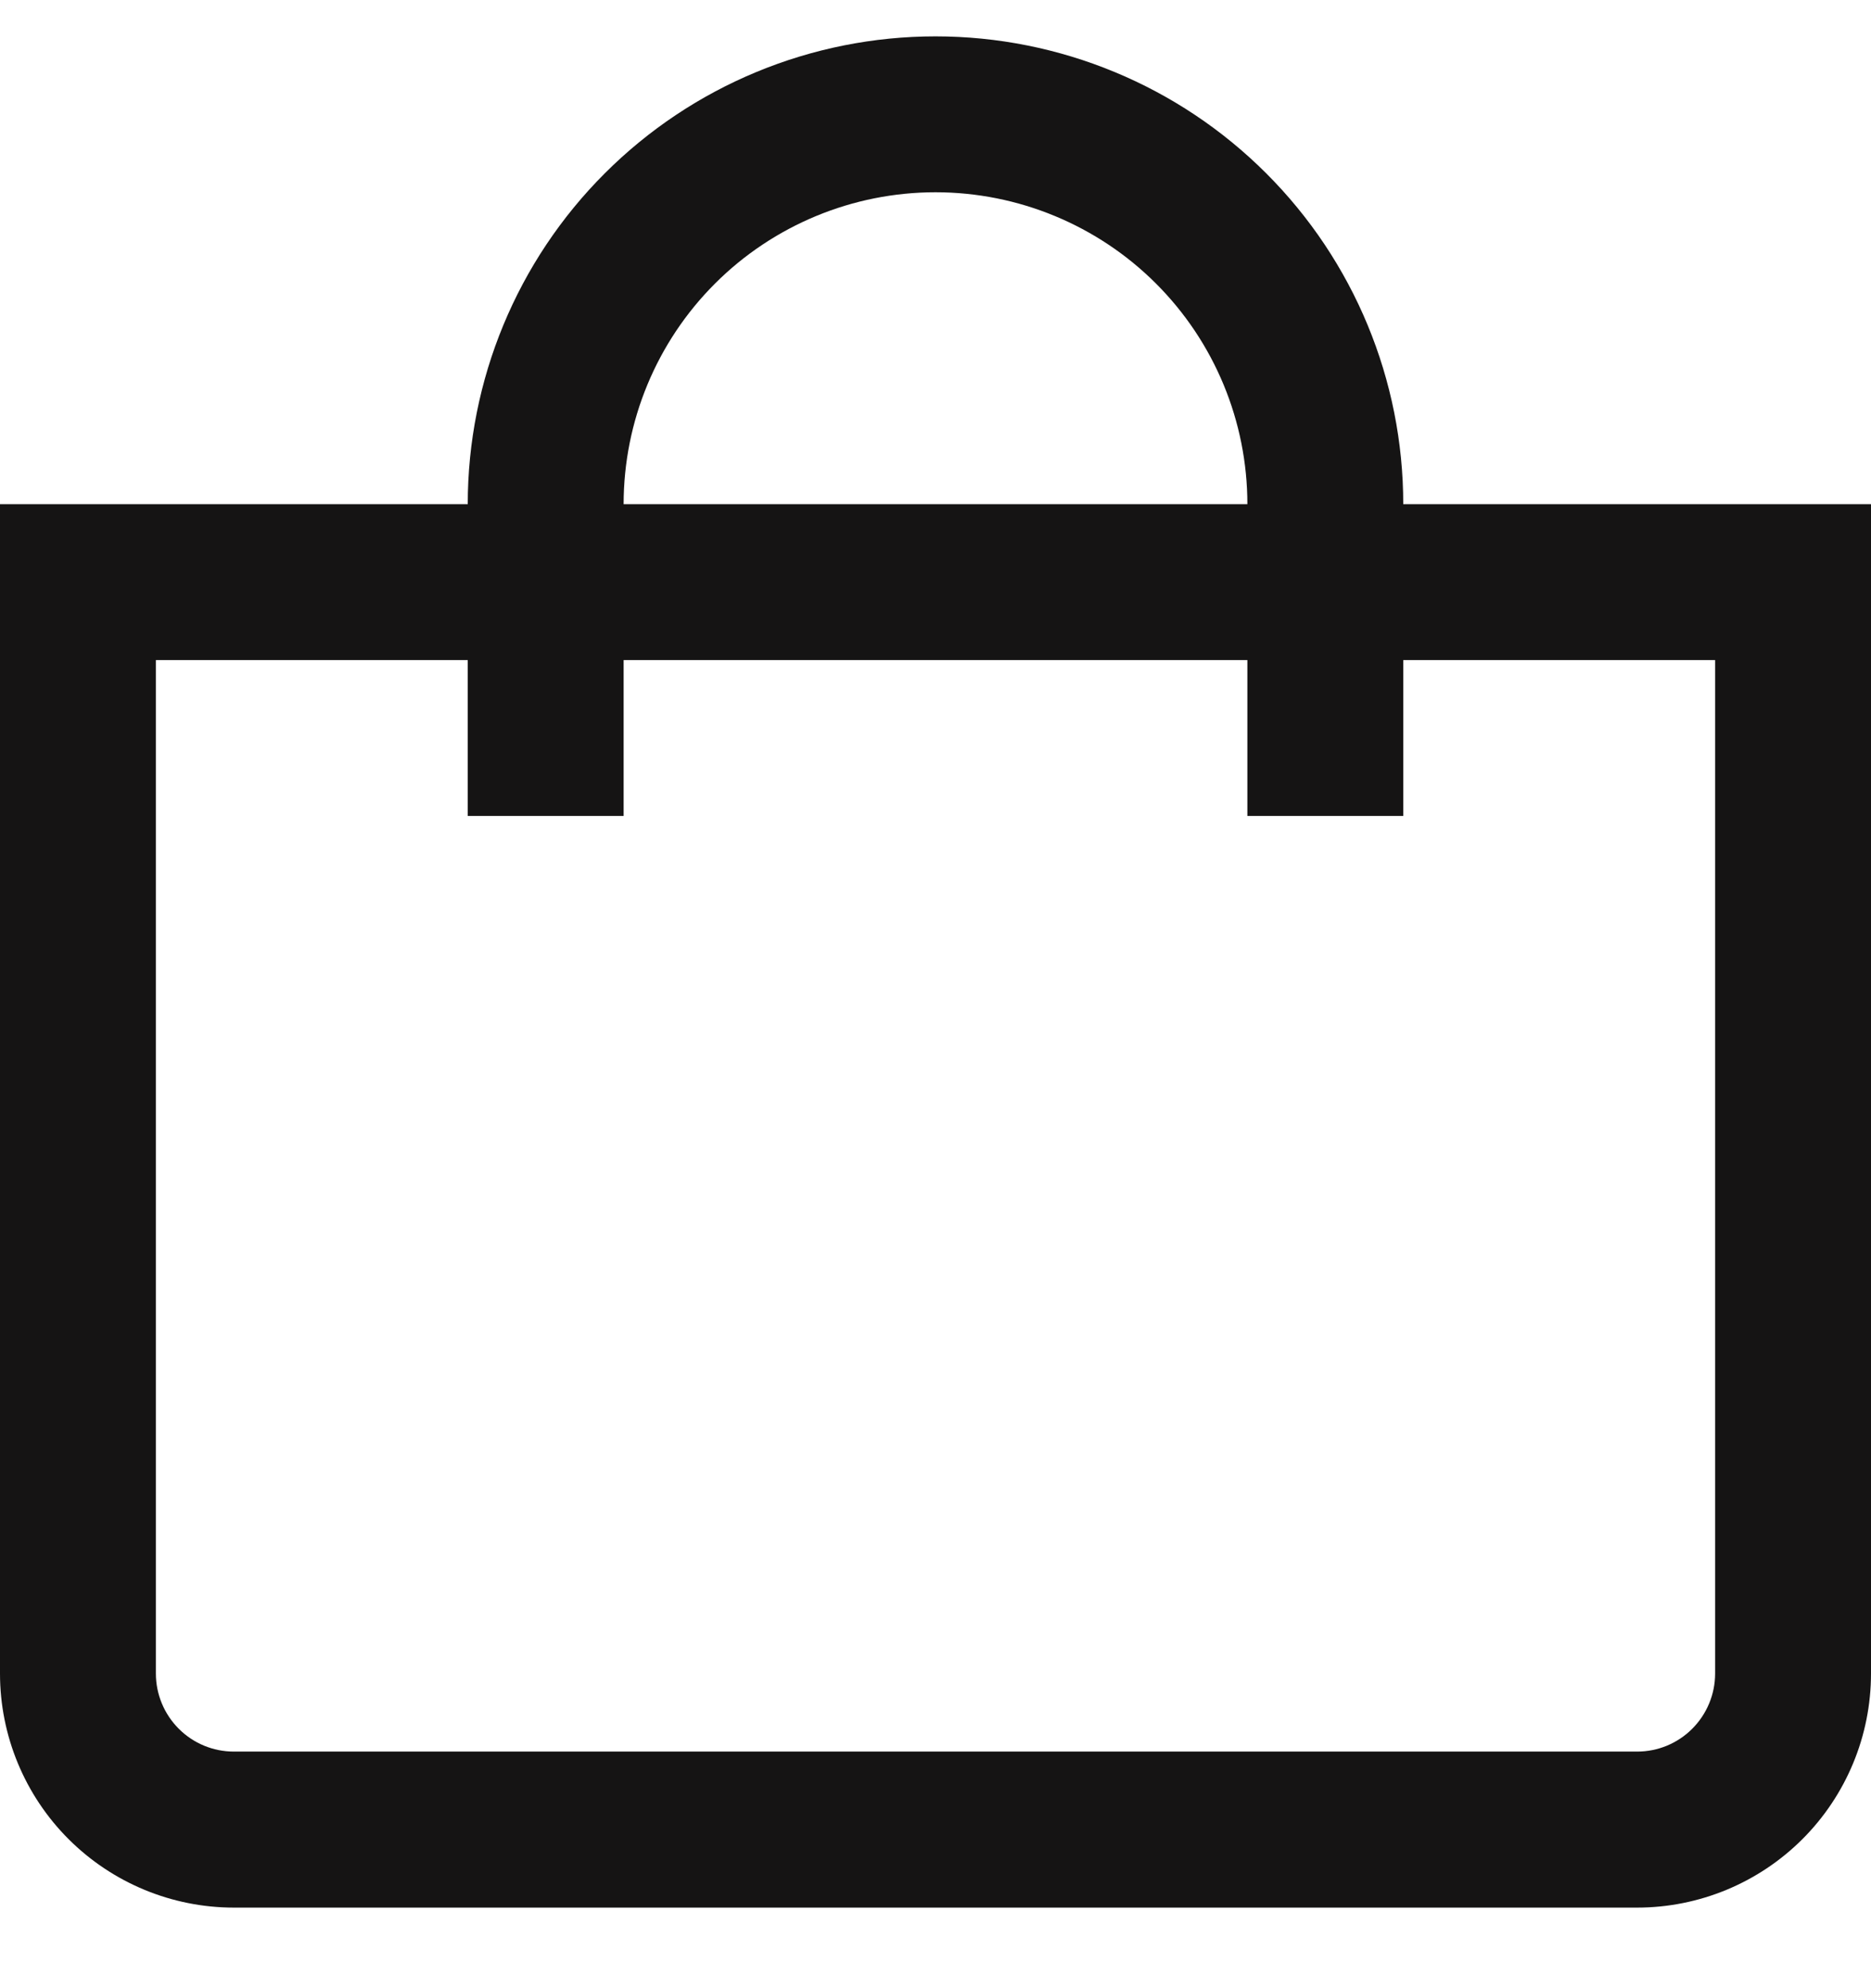 <svg width="16" height="17" viewBox="0 0 16 17" fill="none" xmlns="http://www.w3.org/2000/svg">
    <g clip-path="url(#clip0_2115_869)">
        <path
            d="M12 4.311C12 3.25 11.579 2.232 10.828 1.482C10.078 0.732 9.061 0.311 8 0.311C6.939 0.311 5.922 0.732 5.172 1.482C4.421 2.232 4 3.25 4 4.311H0V14.31C0 14.841 0.211 15.35 0.586 15.725C0.961 16.1 1.47 16.311 2 16.311H14C14.53 16.311 15.039 16.1 15.414 15.725C15.789 15.35 16 14.841 16 14.31V4.311H12ZM8 1.644C8.707 1.644 9.386 1.925 9.886 2.425C10.386 2.925 10.667 3.603 10.667 4.311H5.333C5.333 3.603 5.614 2.925 6.114 2.425C6.614 1.925 7.293 1.644 8 1.644ZM14.667 14.31C14.667 14.487 14.596 14.657 14.471 14.782C14.346 14.907 14.177 14.977 14 14.977H2C1.823 14.977 1.654 14.907 1.529 14.782C1.404 14.657 1.333 14.487 1.333 14.31V5.644H4V6.977H5.333V5.644H10.667V6.977H12V5.644H14.667V14.31Z"
            fill="#151414" />
    </g>
    <defs>
        <clipPath id="clip0_2115_869">
            <rect width="16" height="16" fill="white" transform="translate(0 0.311)" />
        </clipPath>
    </defs>
</svg>
